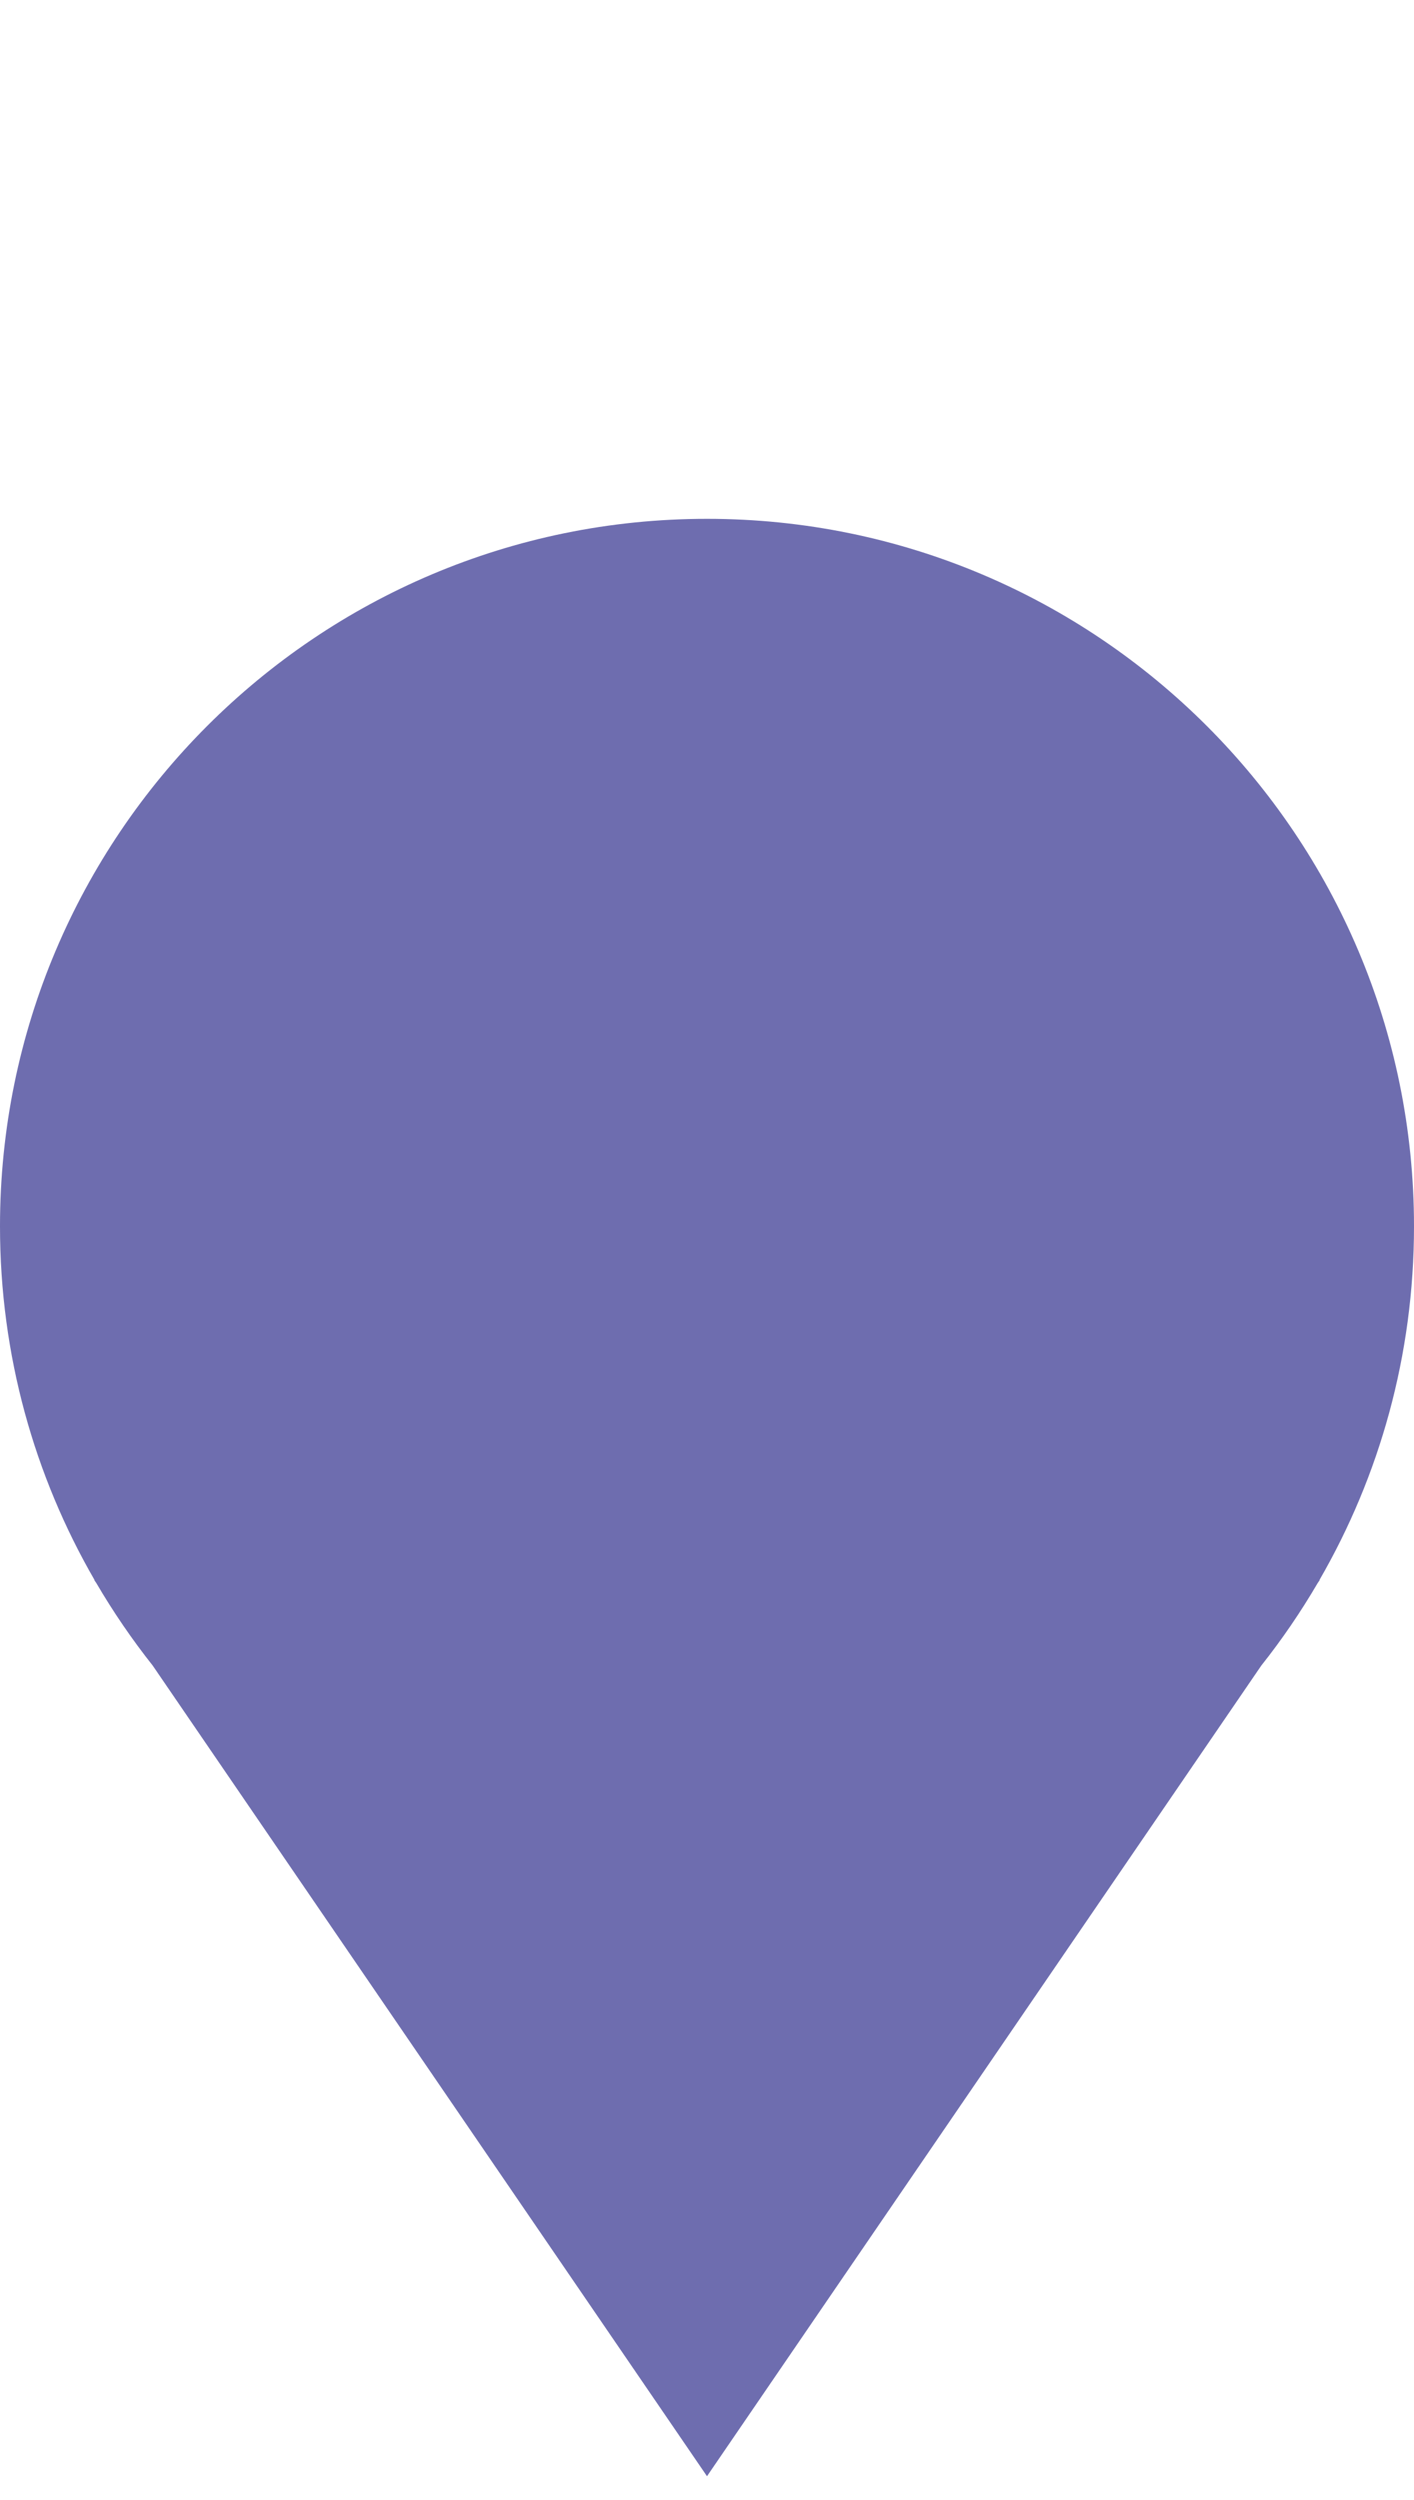 <svg width="30" height="53" viewBox="0 0 30 53" fill="none" xmlns="http://www.w3.org/2000/svg">
                                <path fill-rule="evenodd" clip-rule="evenodd" d="M27.955 33.566C27.597 34.177 27.198 34.761 26.76 35.313L15 52.5L3.24 35.313C2.803 34.761 2.403 34.177 2.045 33.566L2 33.5L2.006 33.499C0.73 31.293 0 28.732 0 26C0 17.716 6.716 11 15 11C23.284 11 30 17.716 30 26C30 28.732 29.27 31.293 27.994 33.499L28 33.5L27.955 33.566Z" fill="#6E6DAF"/>
                                </svg>